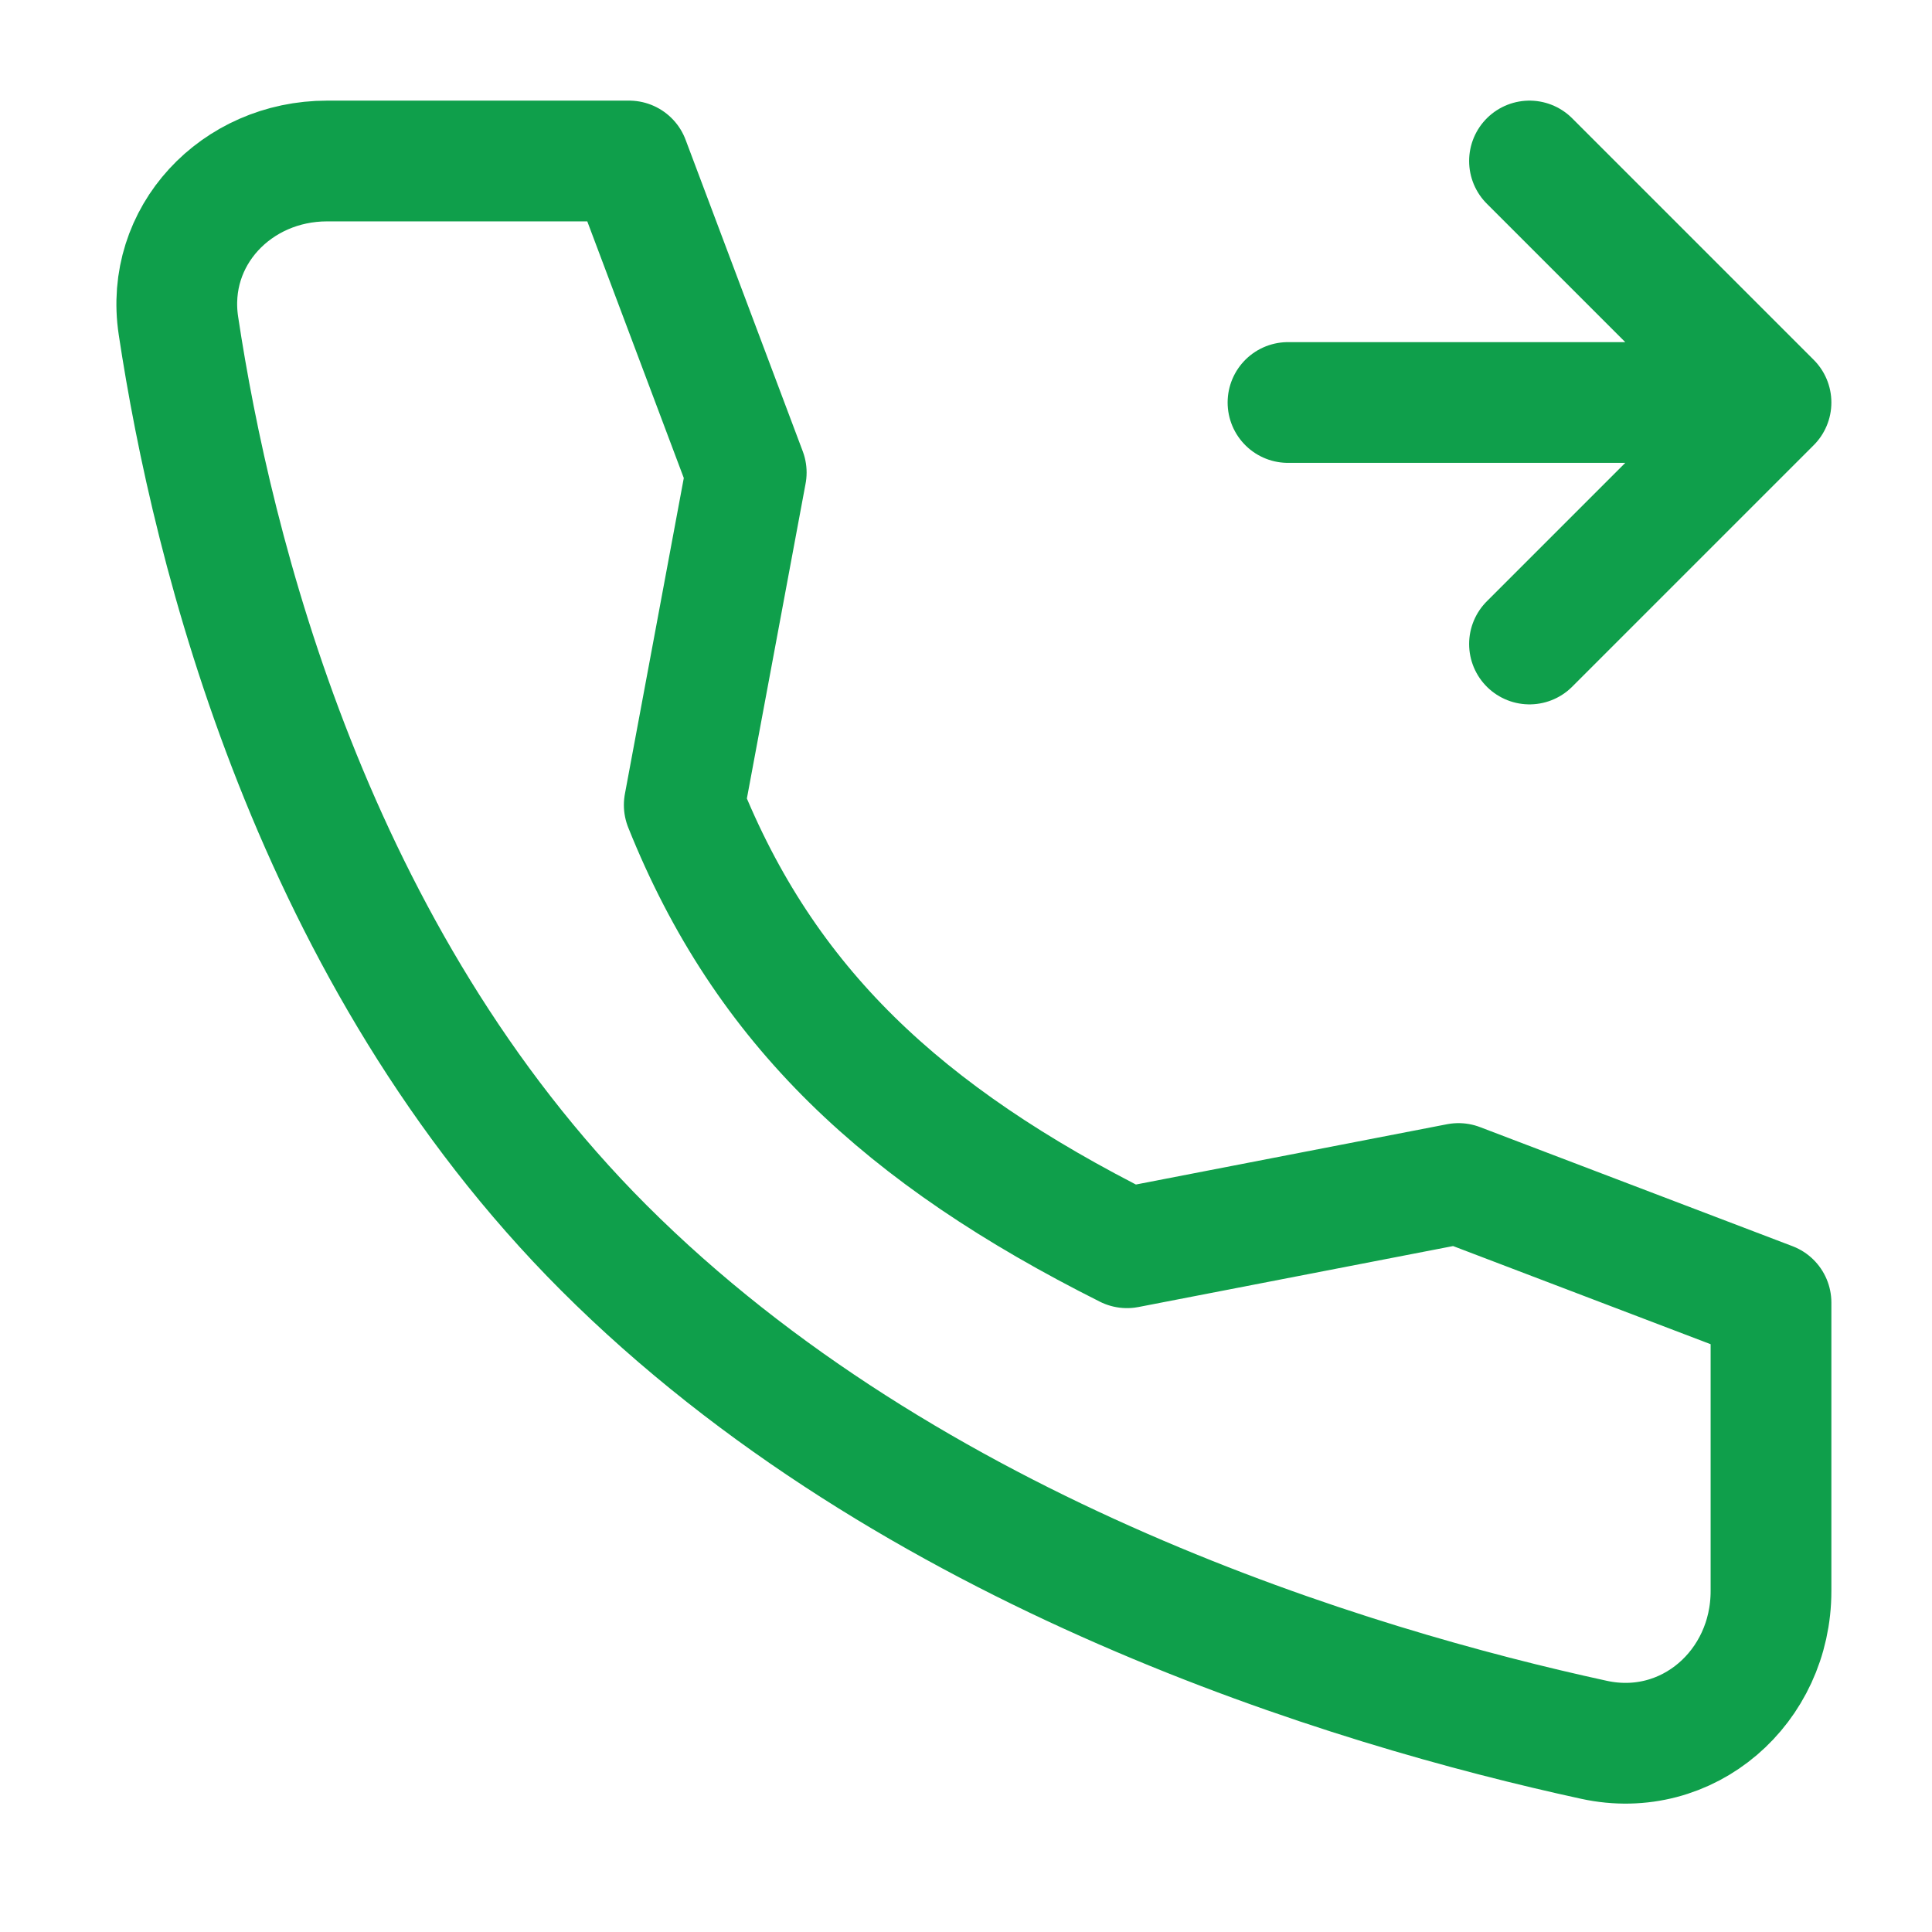 <svg width="36" height="36" viewBox="0 0 36 36" fill="none" xmlns="http://www.w3.org/2000/svg">
<path d="M24 7.5H33M33 7.5L28.5 3M33 7.5L28.5 12" stroke="#0F9F4B" stroke-width="2.25" stroke-linecap="round" stroke-linejoin="round"/>
<path d="M27.177 22.053L21 23.25C16.827 21.156 14.25 18.75 12.75 15L13.905 8.805L11.722 3H6.095C4.404 3 3.072 4.398 3.325 6.07C3.955 10.245 5.815 17.815 11.25 23.25C16.958 28.958 25.178 31.435 29.703 32.419C31.45 32.799 33 31.436 33 29.648V24.272L27.177 22.053Z" stroke="#0F9F4B" stroke-width="2.25" stroke-linecap="round" stroke-linejoin="round"/>
</svg>
